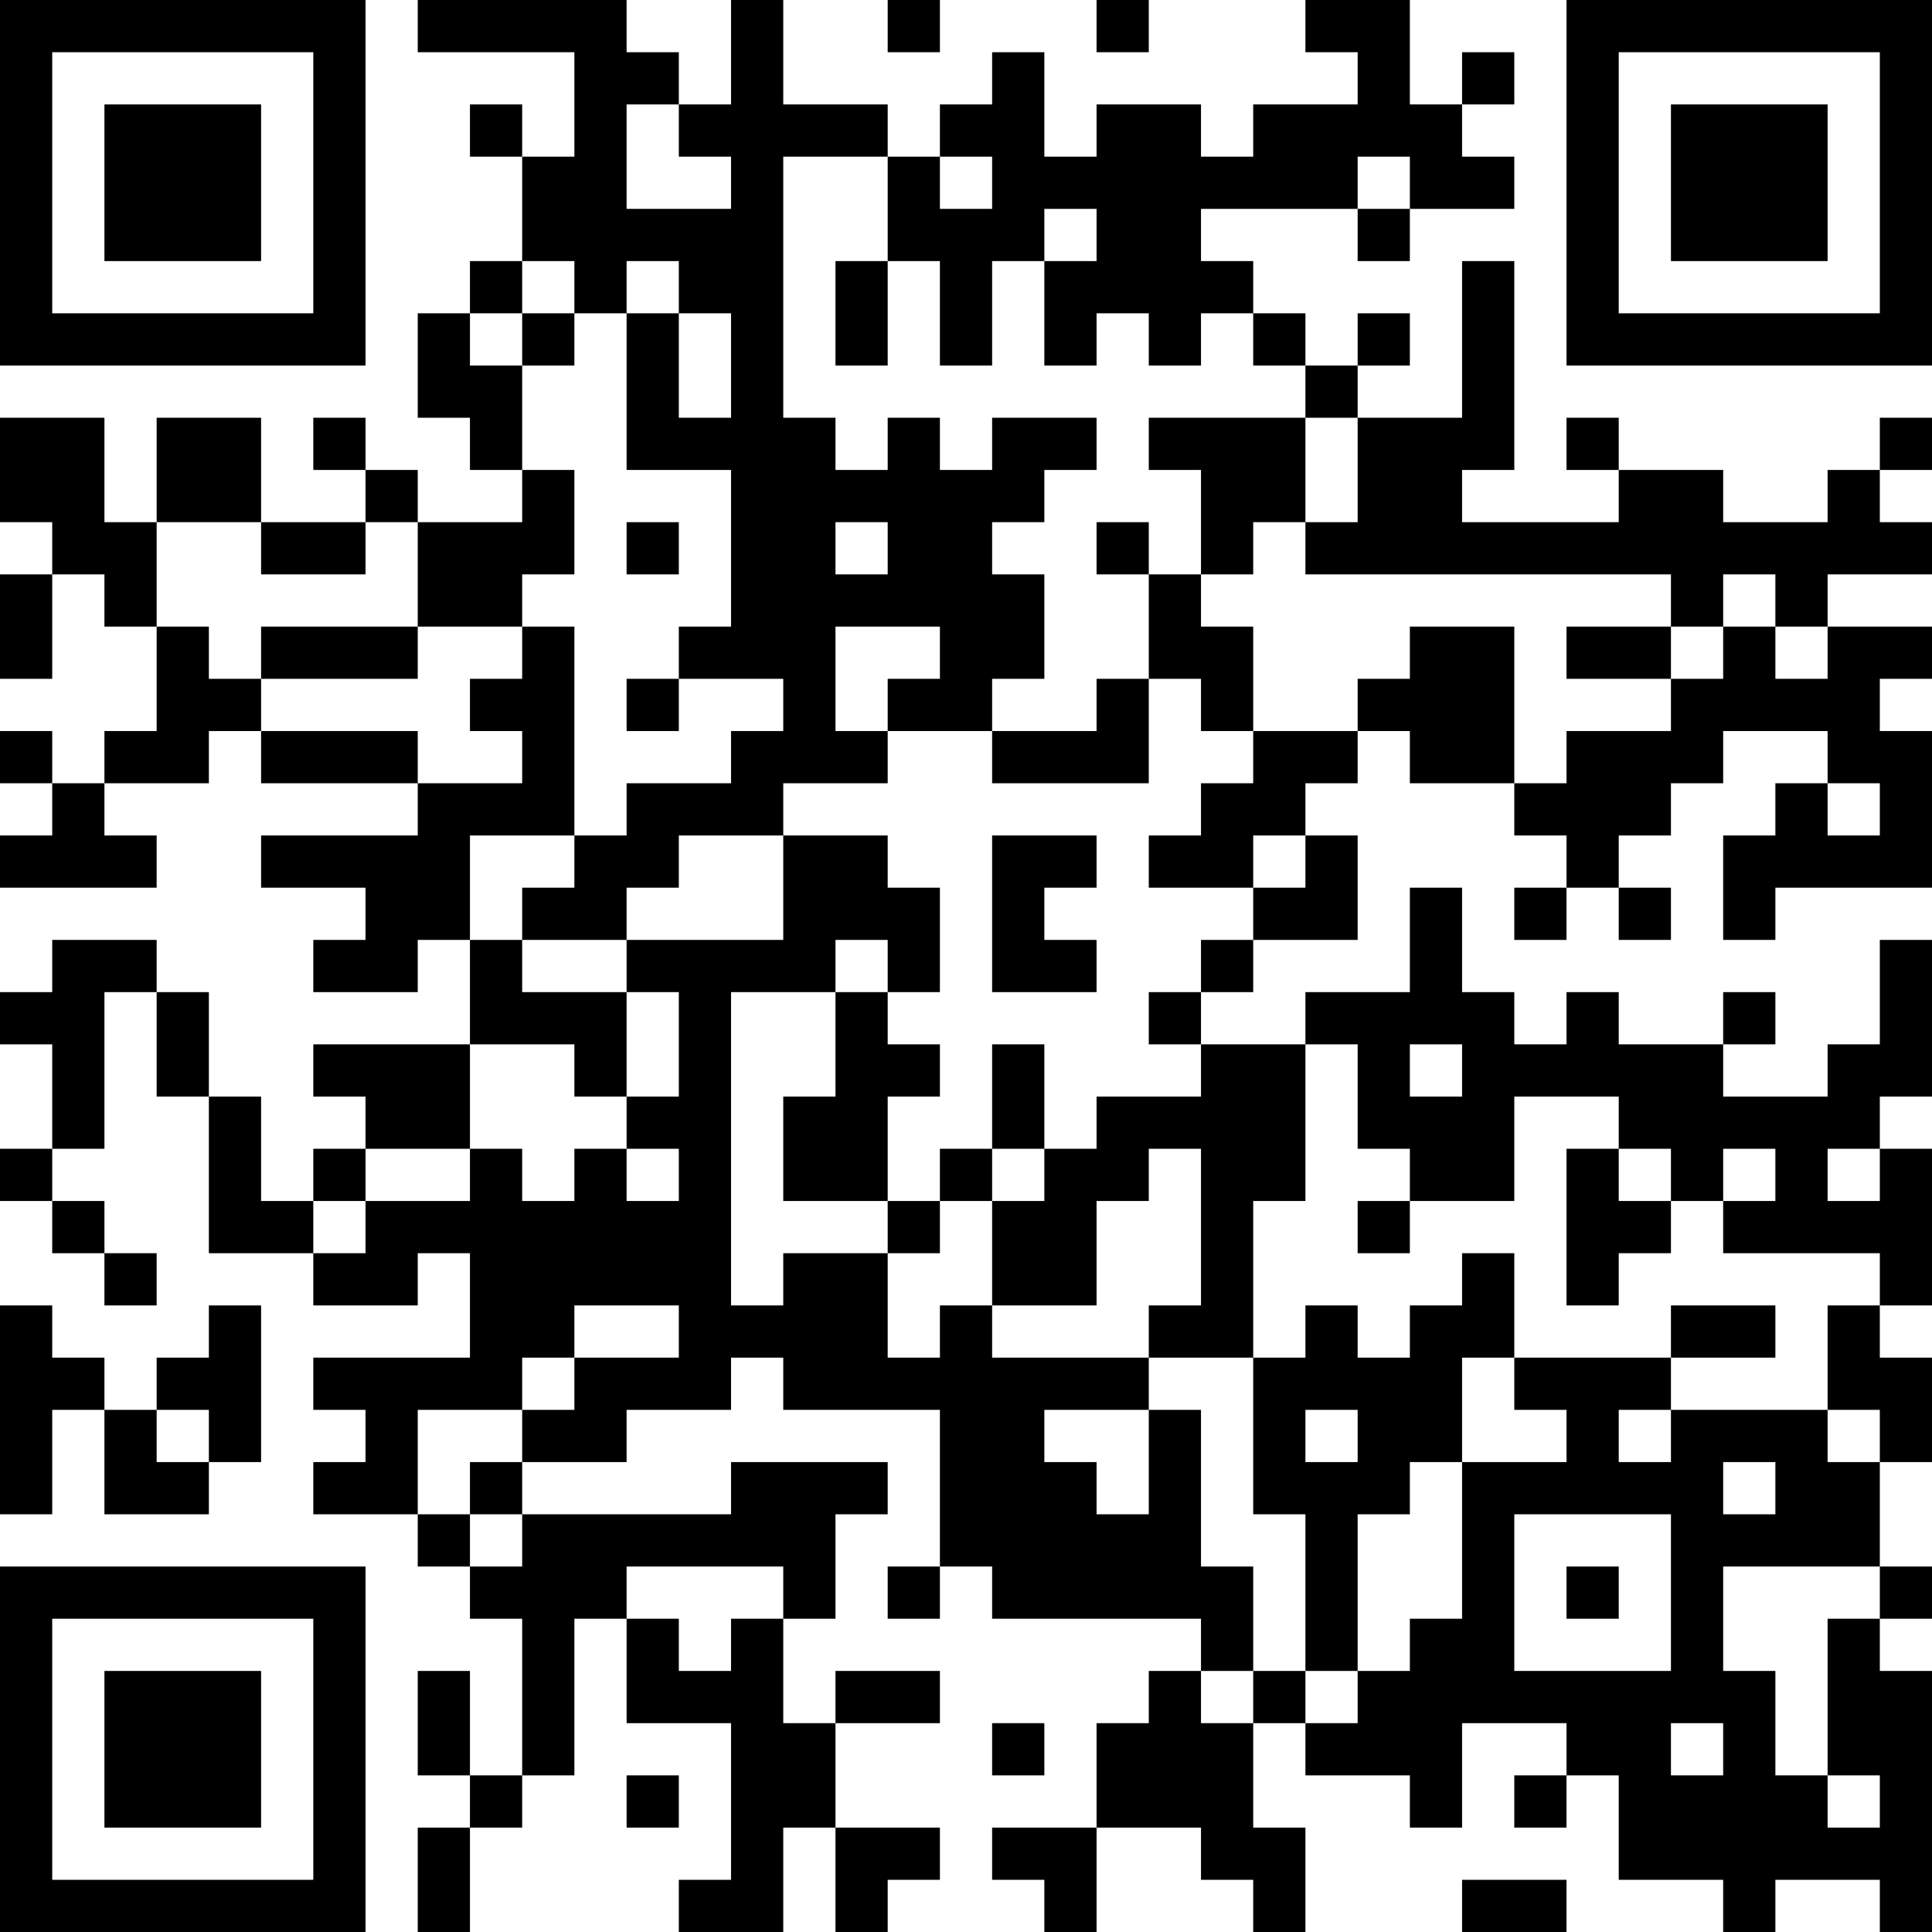 <?xml version="1.0" encoding="UTF-8"?>
<svg xmlns="http://www.w3.org/2000/svg" version="1.1" width="400" height="400" viewBox="0 0 400 400"><rect x="0" y="0" width="400" height="400" fill="#ffffff"/><g transform="scale(10.811)"><g transform="translate(0,0)"><path fill-rule="evenodd" d="M8 0L8 1L11 1L11 3L10 3L10 2L9 2L9 3L10 3L10 5L9 5L9 6L8 6L8 8L9 8L9 9L10 9L10 10L8 10L8 9L7 9L7 8L6 8L6 9L7 9L7 10L5 10L5 8L3 8L3 10L2 10L2 8L0 8L0 10L1 10L1 11L0 11L0 13L1 13L1 11L2 11L2 12L3 12L3 14L2 14L2 15L1 15L1 14L0 14L0 15L1 15L1 16L0 16L0 17L3 17L3 16L2 16L2 15L4 15L4 14L5 14L5 15L8 15L8 16L5 16L5 17L7 17L7 18L6 18L6 19L8 19L8 18L9 18L9 20L6 20L6 21L7 21L7 22L6 22L6 23L5 23L5 21L4 21L4 19L3 19L3 18L1 18L1 19L0 19L0 20L1 20L1 22L0 22L0 23L1 23L1 24L2 24L2 25L3 25L3 24L2 24L2 23L1 23L1 22L2 22L2 19L3 19L3 21L4 21L4 24L6 24L6 25L8 25L8 24L9 24L9 26L6 26L6 27L7 27L7 28L6 28L6 29L8 29L8 30L9 30L9 31L10 31L10 34L9 34L9 32L8 32L8 34L9 34L9 35L8 35L8 37L9 37L9 35L10 35L10 34L11 34L11 31L12 31L12 33L14 33L14 36L13 36L13 37L15 37L15 35L16 35L16 37L17 37L17 36L18 36L18 35L16 35L16 33L18 33L18 32L16 32L16 33L15 33L15 31L16 31L16 29L17 29L17 28L14 28L14 29L10 29L10 28L12 28L12 27L14 27L14 26L15 26L15 27L18 27L18 30L17 30L17 31L18 31L18 30L19 30L19 31L23 31L23 32L22 32L22 33L21 33L21 35L19 35L19 36L20 36L20 37L21 37L21 35L23 35L23 36L24 36L24 37L25 37L25 35L24 35L24 33L25 33L25 34L27 34L27 35L28 35L28 33L30 33L30 34L29 34L29 35L30 35L30 34L31 34L31 36L33 36L33 37L34 37L34 36L36 36L36 37L37 37L37 32L36 32L36 31L37 31L37 30L36 30L36 28L37 28L37 26L36 26L36 25L37 25L37 22L36 22L36 21L37 21L37 18L36 18L36 20L35 20L35 21L33 21L33 20L34 20L34 19L33 19L33 20L31 20L31 19L30 19L30 20L29 20L29 19L28 19L28 17L27 17L27 19L25 19L25 20L23 20L23 19L24 19L24 18L26 18L26 16L25 16L25 15L26 15L26 14L27 14L27 15L29 15L29 16L30 16L30 17L29 17L29 18L30 18L30 17L31 17L31 18L32 18L32 17L31 17L31 16L32 16L32 15L33 15L33 14L35 14L35 15L34 15L34 16L33 16L33 18L34 18L34 17L37 17L37 14L36 14L36 13L37 13L37 12L35 12L35 11L37 11L37 10L36 10L36 9L37 9L37 8L36 8L36 9L35 9L35 10L33 10L33 9L31 9L31 8L30 8L30 9L31 9L31 10L28 10L28 9L29 9L29 5L28 5L28 8L26 8L26 7L27 7L27 6L26 6L26 7L25 7L25 6L24 6L24 5L23 5L23 4L26 4L26 5L27 5L27 4L29 4L29 3L28 3L28 2L29 2L29 1L28 1L28 2L27 2L27 0L25 0L25 1L26 1L26 2L24 2L24 3L23 3L23 2L21 2L21 3L20 3L20 1L19 1L19 2L18 2L18 3L17 3L17 2L15 2L15 0L14 0L14 2L13 2L13 1L12 1L12 0ZM17 0L17 1L18 1L18 0ZM21 0L21 1L22 1L22 0ZM12 2L12 4L14 4L14 3L13 3L13 2ZM15 3L15 8L16 8L16 9L17 9L17 8L18 8L18 9L19 9L19 8L21 8L21 9L20 9L20 10L19 10L19 11L20 11L20 13L19 13L19 14L17 14L17 13L18 13L18 12L16 12L16 14L17 14L17 15L15 15L15 16L13 16L13 17L12 17L12 18L10 18L10 17L11 17L11 16L12 16L12 15L14 15L14 14L15 14L15 13L13 13L13 12L14 12L14 9L12 9L12 6L13 6L13 8L14 8L14 6L13 6L13 5L12 5L12 6L11 6L11 5L10 5L10 6L9 6L9 7L10 7L10 9L11 9L11 11L10 11L10 12L8 12L8 10L7 10L7 11L5 11L5 10L3 10L3 12L4 12L4 13L5 13L5 14L8 14L8 15L10 15L10 14L9 14L9 13L10 13L10 12L11 12L11 16L9 16L9 18L10 18L10 19L12 19L12 21L11 21L11 20L9 20L9 22L7 22L7 23L6 23L6 24L7 24L7 23L9 23L9 22L10 22L10 23L11 23L11 22L12 22L12 23L13 23L13 22L12 22L12 21L13 21L13 19L12 19L12 18L15 18L15 16L17 16L17 17L18 17L18 19L17 19L17 18L16 18L16 19L14 19L14 25L15 25L15 24L17 24L17 26L18 26L18 25L19 25L19 26L22 26L22 27L20 27L20 28L21 28L21 29L22 29L22 27L23 27L23 30L24 30L24 32L23 32L23 33L24 33L24 32L25 32L25 33L26 33L26 32L27 32L27 31L28 31L28 28L30 28L30 27L29 27L29 26L32 26L32 27L31 27L31 28L32 28L32 27L35 27L35 28L36 28L36 27L35 27L35 25L36 25L36 24L33 24L33 23L34 23L34 22L33 22L33 23L32 23L32 22L31 22L31 21L29 21L29 23L27 23L27 22L26 22L26 20L25 20L25 23L24 23L24 26L22 26L22 25L23 25L23 22L22 22L22 23L21 23L21 25L19 25L19 23L20 23L20 22L21 22L21 21L23 21L23 20L22 20L22 19L23 19L23 18L24 18L24 17L25 17L25 16L24 16L24 17L22 17L22 16L23 16L23 15L24 15L24 14L26 14L26 13L27 13L27 12L29 12L29 15L30 15L30 14L32 14L32 13L33 13L33 12L34 12L34 13L35 13L35 12L34 12L34 11L33 11L33 12L32 12L32 11L25 11L25 10L26 10L26 8L25 8L25 7L24 7L24 6L23 6L23 7L22 7L22 6L21 6L21 7L20 7L20 5L21 5L21 4L20 4L20 5L19 5L19 7L18 7L18 5L17 5L17 3ZM18 3L18 4L19 4L19 3ZM26 3L26 4L27 4L27 3ZM16 5L16 7L17 7L17 5ZM10 6L10 7L11 7L11 6ZM22 8L22 9L23 9L23 11L22 11L22 10L21 10L21 11L22 11L22 13L21 13L21 14L19 14L19 15L22 15L22 13L23 13L23 14L24 14L24 12L23 12L23 11L24 11L24 10L25 10L25 8ZM12 10L12 11L13 11L13 10ZM16 10L16 11L17 11L17 10ZM5 12L5 13L8 13L8 12ZM30 12L30 13L32 13L32 12ZM12 13L12 14L13 14L13 13ZM35 15L35 16L36 16L36 15ZM19 16L19 19L21 19L21 18L20 18L20 17L21 17L21 16ZM16 19L16 21L15 21L15 23L17 23L17 24L18 24L18 23L19 23L19 22L20 22L20 20L19 20L19 22L18 22L18 23L17 23L17 21L18 21L18 20L17 20L17 19ZM27 20L27 21L28 21L28 20ZM30 22L30 25L31 25L31 24L32 24L32 23L31 23L31 22ZM35 22L35 23L36 23L36 22ZM26 23L26 24L27 24L27 23ZM28 24L28 25L27 25L27 26L26 26L26 25L25 25L25 26L24 26L24 29L25 29L25 32L26 32L26 29L27 29L27 28L28 28L28 26L29 26L29 24ZM0 25L0 29L1 29L1 27L2 27L2 29L4 29L4 28L5 28L5 25L4 25L4 26L3 26L3 27L2 27L2 26L1 26L1 25ZM11 25L11 26L10 26L10 27L8 27L8 29L9 29L9 30L10 30L10 29L9 29L9 28L10 28L10 27L11 27L11 26L13 26L13 25ZM32 25L32 26L34 26L34 25ZM3 27L3 28L4 28L4 27ZM25 27L25 28L26 28L26 27ZM33 28L33 29L34 29L34 28ZM29 29L29 32L32 32L32 29ZM12 30L12 31L13 31L13 32L14 32L14 31L15 31L15 30ZM30 30L30 31L31 31L31 30ZM33 30L33 32L34 32L34 34L35 34L35 35L36 35L36 34L35 34L35 31L36 31L36 30ZM19 33L19 34L20 34L20 33ZM32 33L32 34L33 34L33 33ZM12 34L12 35L13 35L13 34ZM28 36L28 37L30 37L30 36ZM0 0L0 7L7 7L7 0ZM1 1L1 6L6 6L6 1ZM2 2L2 5L5 5L5 2ZM30 0L30 7L37 7L37 0ZM31 1L31 6L36 6L36 1ZM32 2L32 5L35 5L35 2ZM0 30L0 37L7 37L7 30ZM1 31L1 36L6 36L6 31ZM2 32L2 35L5 35L5 32Z" fill="#000000"/></g></g></svg>
